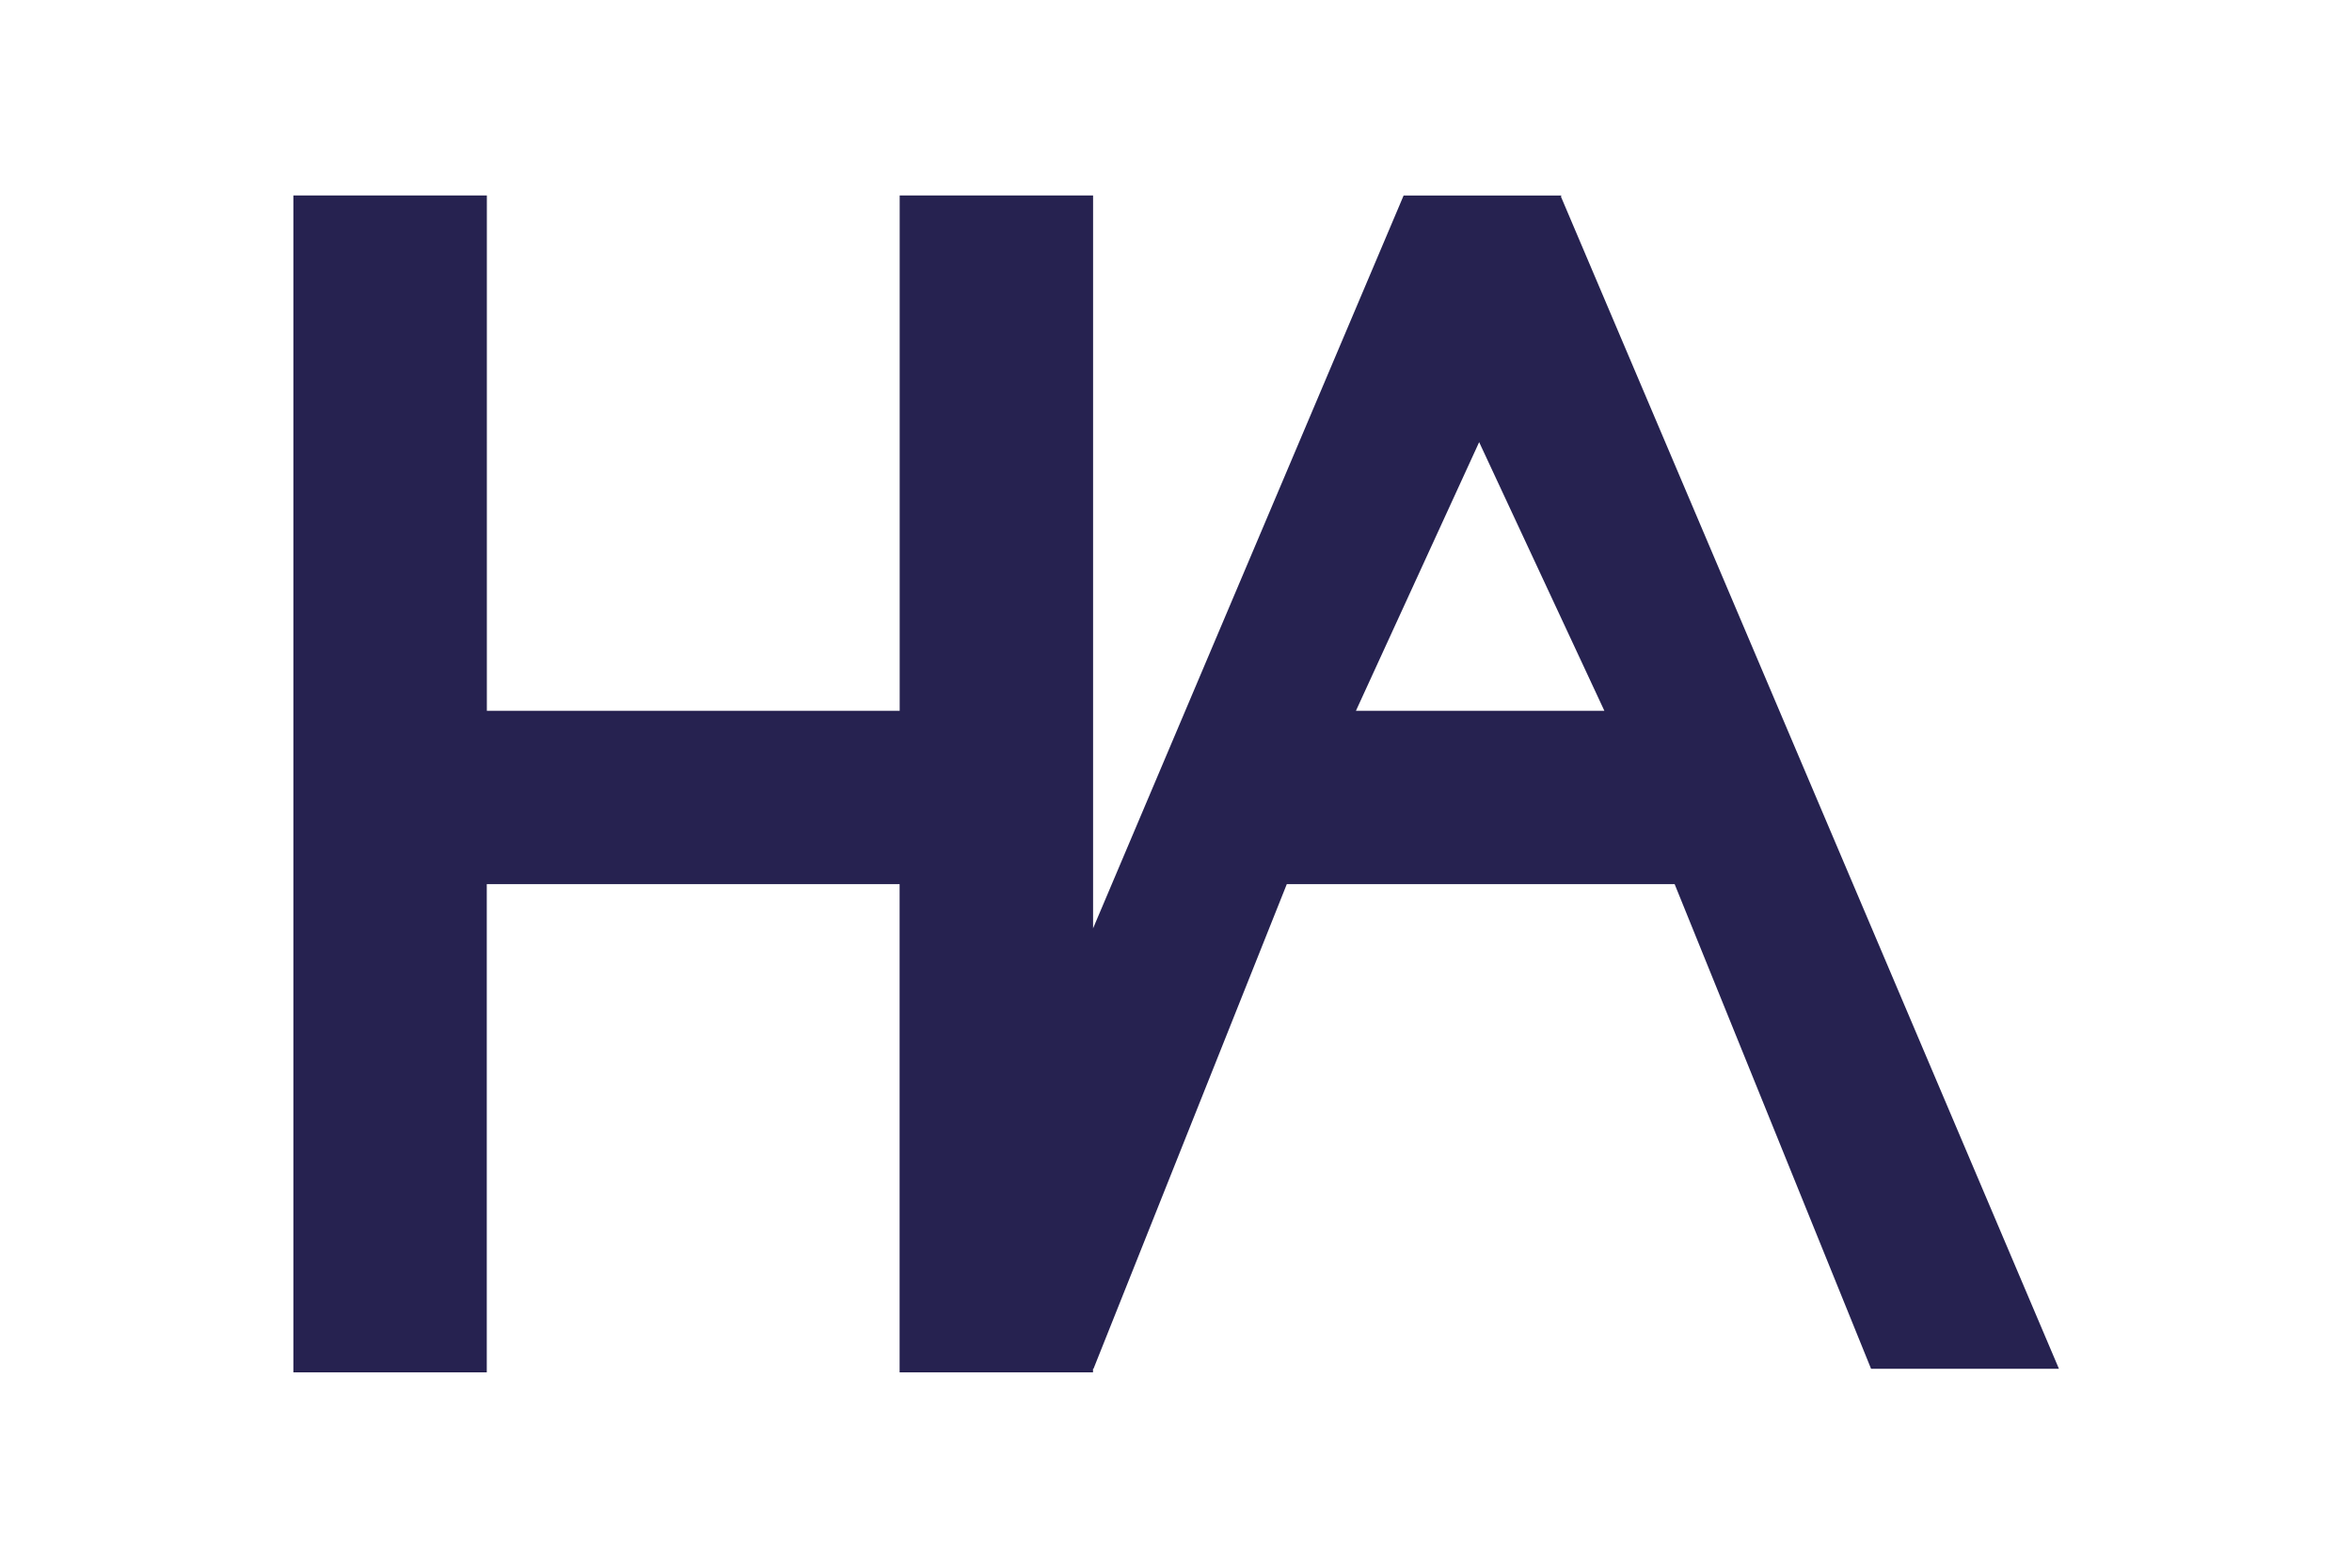 <svg xmlns="http://www.w3.org/2000/svg" id="Layer_1" viewBox="0 0 293.58 195.74"><defs><style>.cls-1{fill:#262250;}</style></defs><path class="cls-1" d="m194.84,24.55l.06-.14h-19.7l-.51,1.21-38.25,90.28V24.4h-24.14v64.34h-51.53V24.4h-24.15v146.93h24.14v-60.95h51.53v60.95h24.14v-.44h.06l24.13-60.51h48.41l24.52,60.51h23.45L194.84,24.55Zm-25.59,64.19l15.38-33.54,15.63,33.54h-31.01Z"></path></svg>